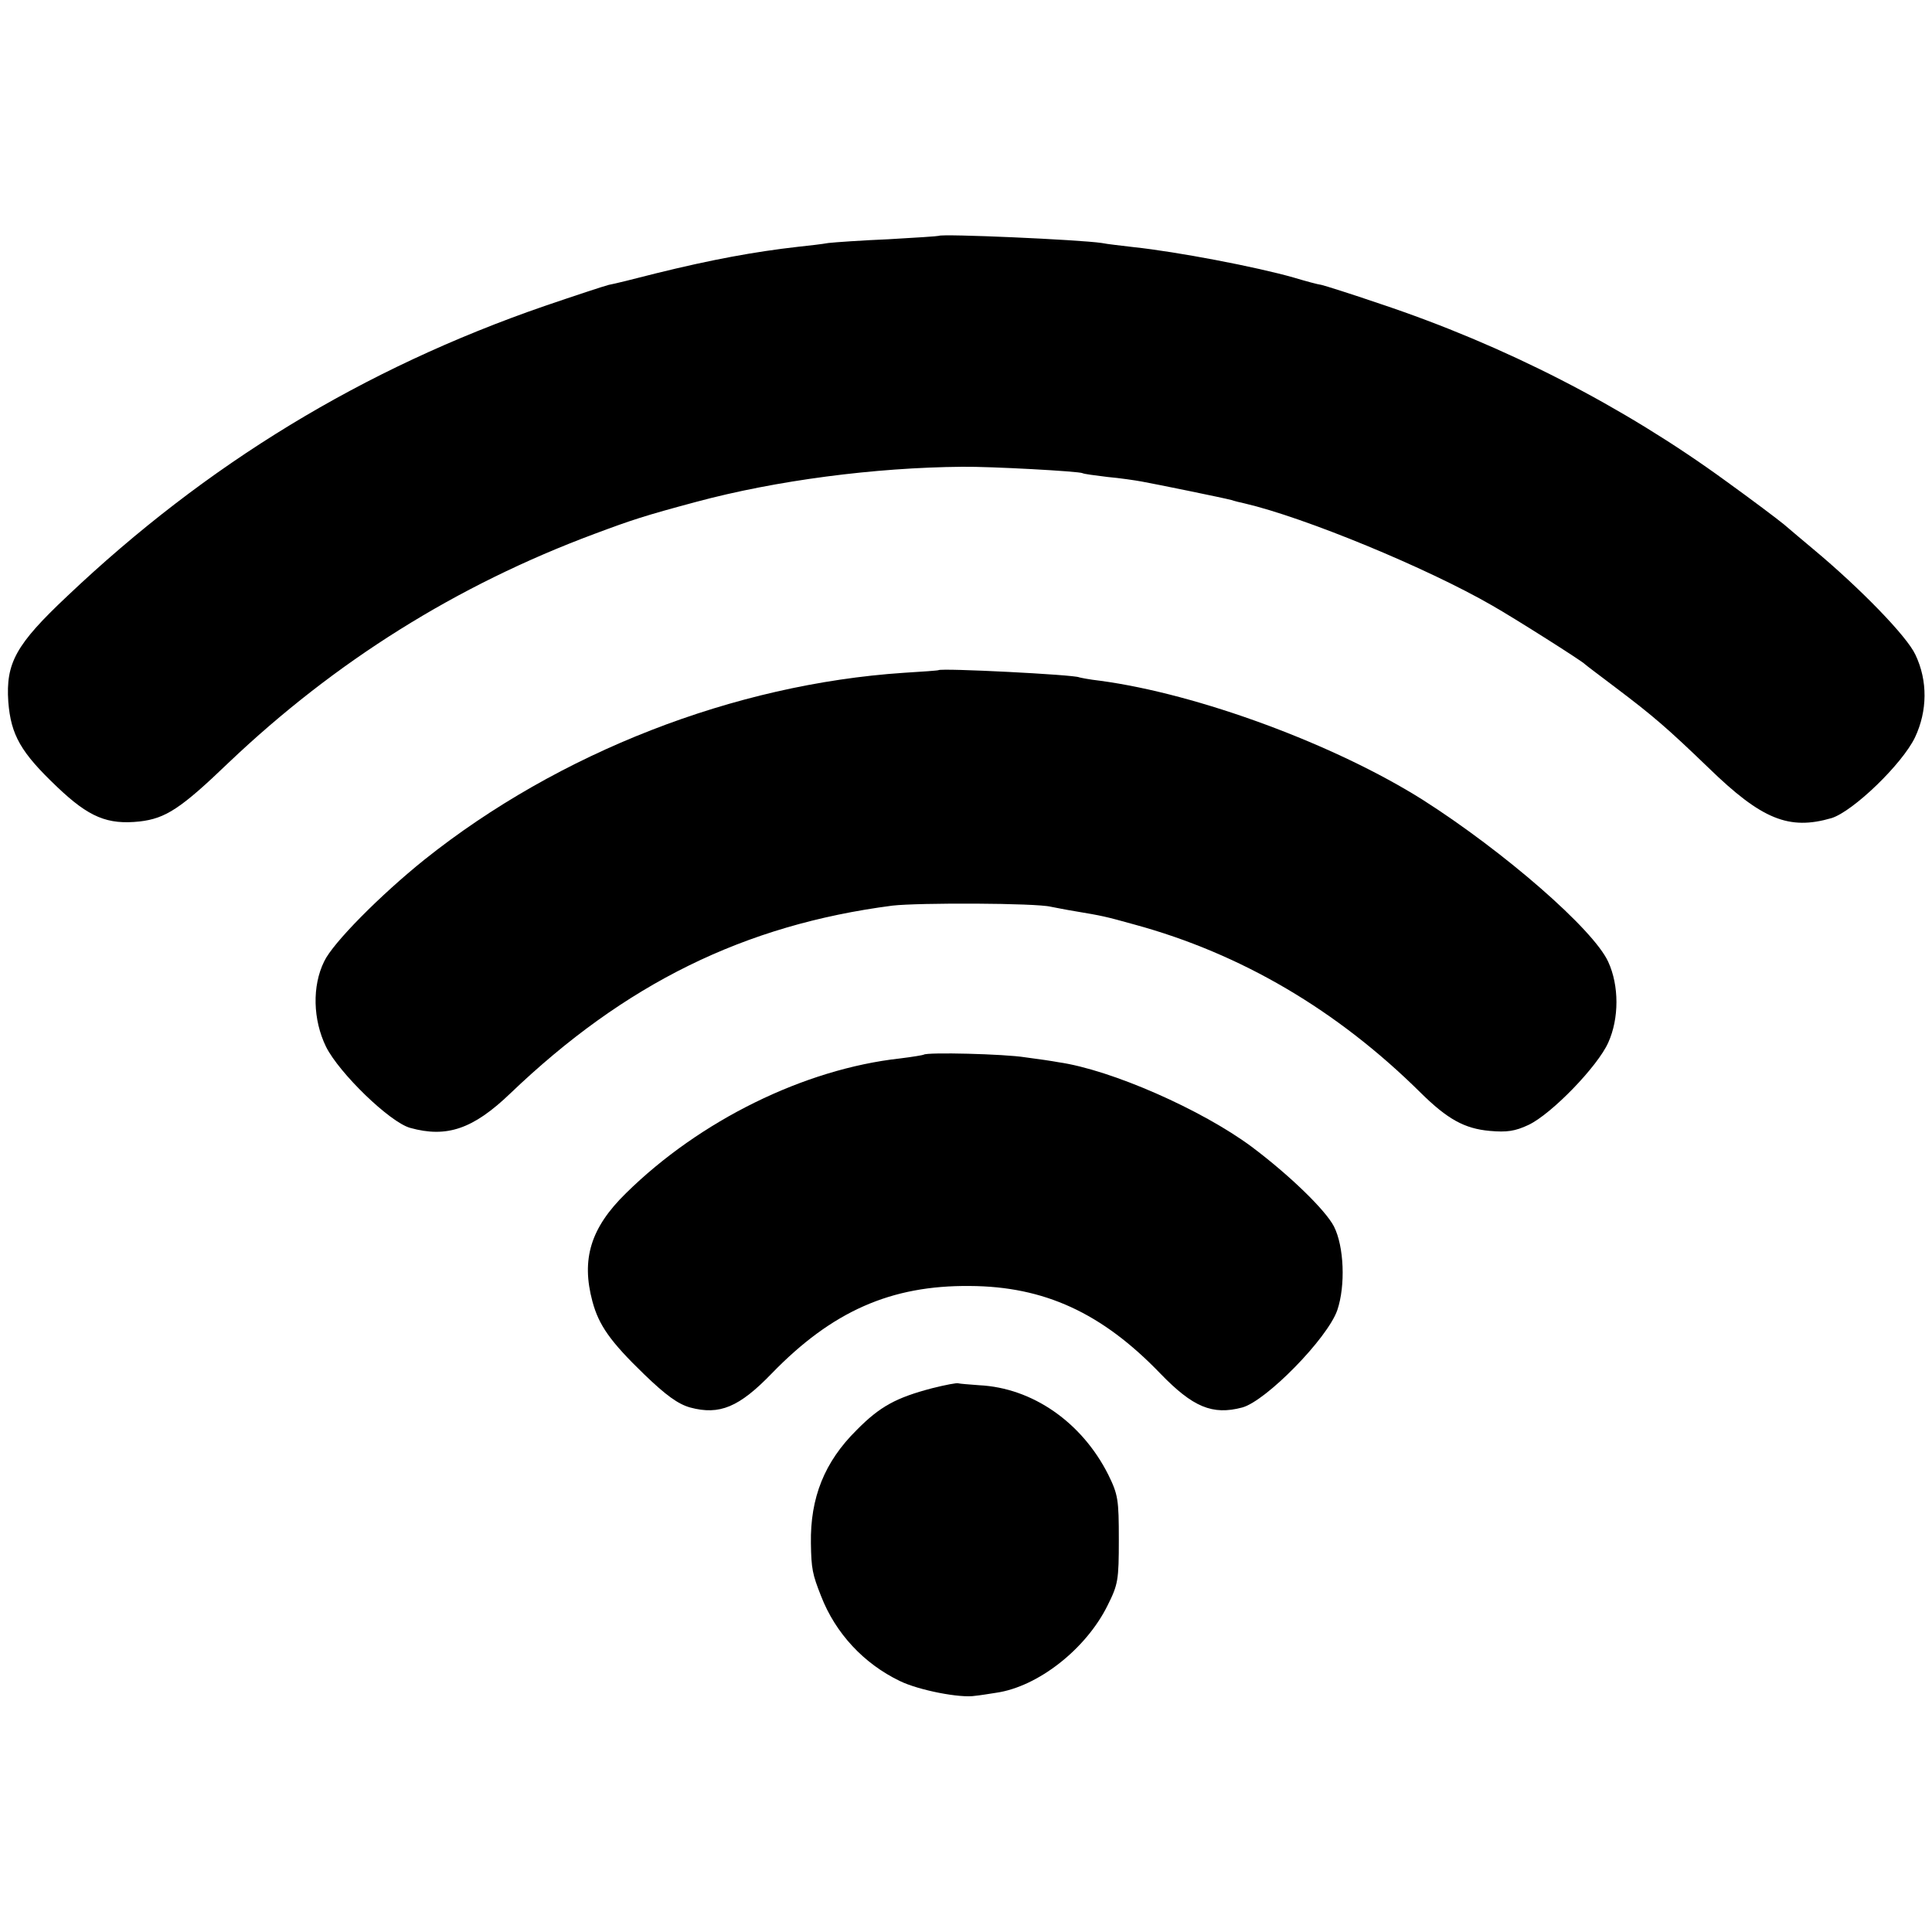 <?xml version="1.0" standalone="no"?>
<!DOCTYPE svg PUBLIC "-//W3C//DTD SVG 20010904//EN"
 "http://www.w3.org/TR/2001/REC-SVG-20010904/DTD/svg10.dtd">
<svg version="1.0" xmlns="http://www.w3.org/2000/svg"
 width="512pt" height="512pt" viewBox="0 0 512 512"
 preserveAspectRatio="xMidYMid meet">
<g transform="translate(0,512) scale(0.1,-0.1)"
fill="#000000" stroke="none">
<path d="M2488 4495 c-2 -1 -61 -5 -133 -9 -71 -3 -143 -8 -160 -10 -16 -3
-52 -7 -80 -10 -115 -13 -229 -34 -375 -70 -58 -15 -115 -29 -127 -31 -12 -3
-88 -28 -170 -56 -481 -166 -896 -419 -1265 -769 -136 -128 -163 -177 -156
-280 7 -88 33 -134 130 -226 84 -80 133 -100 218 -91 69 8 109 34 236 156 282
268 604 470 969 606 99 37 132 48 270 85 212 57 473 91 705 93 74 1 311 -12
319 -17 3 -2 33 -6 66 -10 33 -3 74 -9 90 -12 39 -7 215 -43 238 -49 9 -3 25
-7 35 -9 159 -37 484 -171 657 -271 58 -33 238 -147 245 -155 3 -3 39 -30 80
-61 102 -77 139 -109 248 -214 141 -137 213 -166 326 -133 57 18 187 143 221
214 33 70 34 150 1 219 -22 48 -145 175 -271 280 -26 22 -61 51 -77 65 -17 14
-86 66 -154 115 -273 199 -587 360 -917 470 -76 26 -146 48 -155 50 -9 1 -42
10 -72 19 -101 29 -312 69 -425 81 -33 4 -71 8 -85 11 -60 9 -424 25 -432 19z"/>
<path d="M2487 3344 c-1 -1 -42 -4 -92 -7 -449 -30 -914 -211 -1270 -495 -117
-94 -243 -221 -266 -270 -32 -65 -30 -154 5 -226 35 -70 169 -200 223 -215 97
-27 167 -3 265 91 304 291 620 447 1013 498 69 8 381 7 420 -3 11 -2 40 -8 65
-12 71 -12 77 -13 156 -35 283 -77 538 -227 759 -446 71 -70 116 -95 183 -101
45 -4 67 -1 103 16 61 29 183 155 211 218 29 64 29 151 0 214 -39 86 -276 292
-491 429 -233 147 -595 281 -856 316 -27 3 -52 8 -55 9 -12 7 -365 25 -373 19z"/>
<path d="M2448 2325 c-1 -1 -30 -6 -63 -10 -253 -28 -530 -164 -726 -357 -94
-92 -119 -175 -89 -287 17 -63 47 -106 137 -193 58 -56 90 -79 122 -88 78 -21
130 1 216 90 160 165 316 234 525 232 197 -1 350 -71 505 -232 86 -89 138
-111 217 -90 63 17 226 183 252 258 22 65 18 169 -9 222 -23 44 -118 136 -218
211 -132 98 -372 204 -512 224 -16 3 -56 9 -88 13 -55 9 -261 14 -269 7z"/>
<path d="M2470 1441 c-95 -25 -138 -48 -200 -111 -85 -84 -123 -179 -121 -300
1 -67 4 -82 27 -140 38 -98 113 -179 209 -225 49 -24 160 -46 200 -39 11 1 36
5 55 8 111 16 238 116 295 231 28 56 30 67 30 175 0 106 -2 119 -28 172 -70
139 -201 230 -342 237 -27 2 -52 4 -55 5 -3 2 -34 -4 -70 -13z"/>
</g>
</svg>
